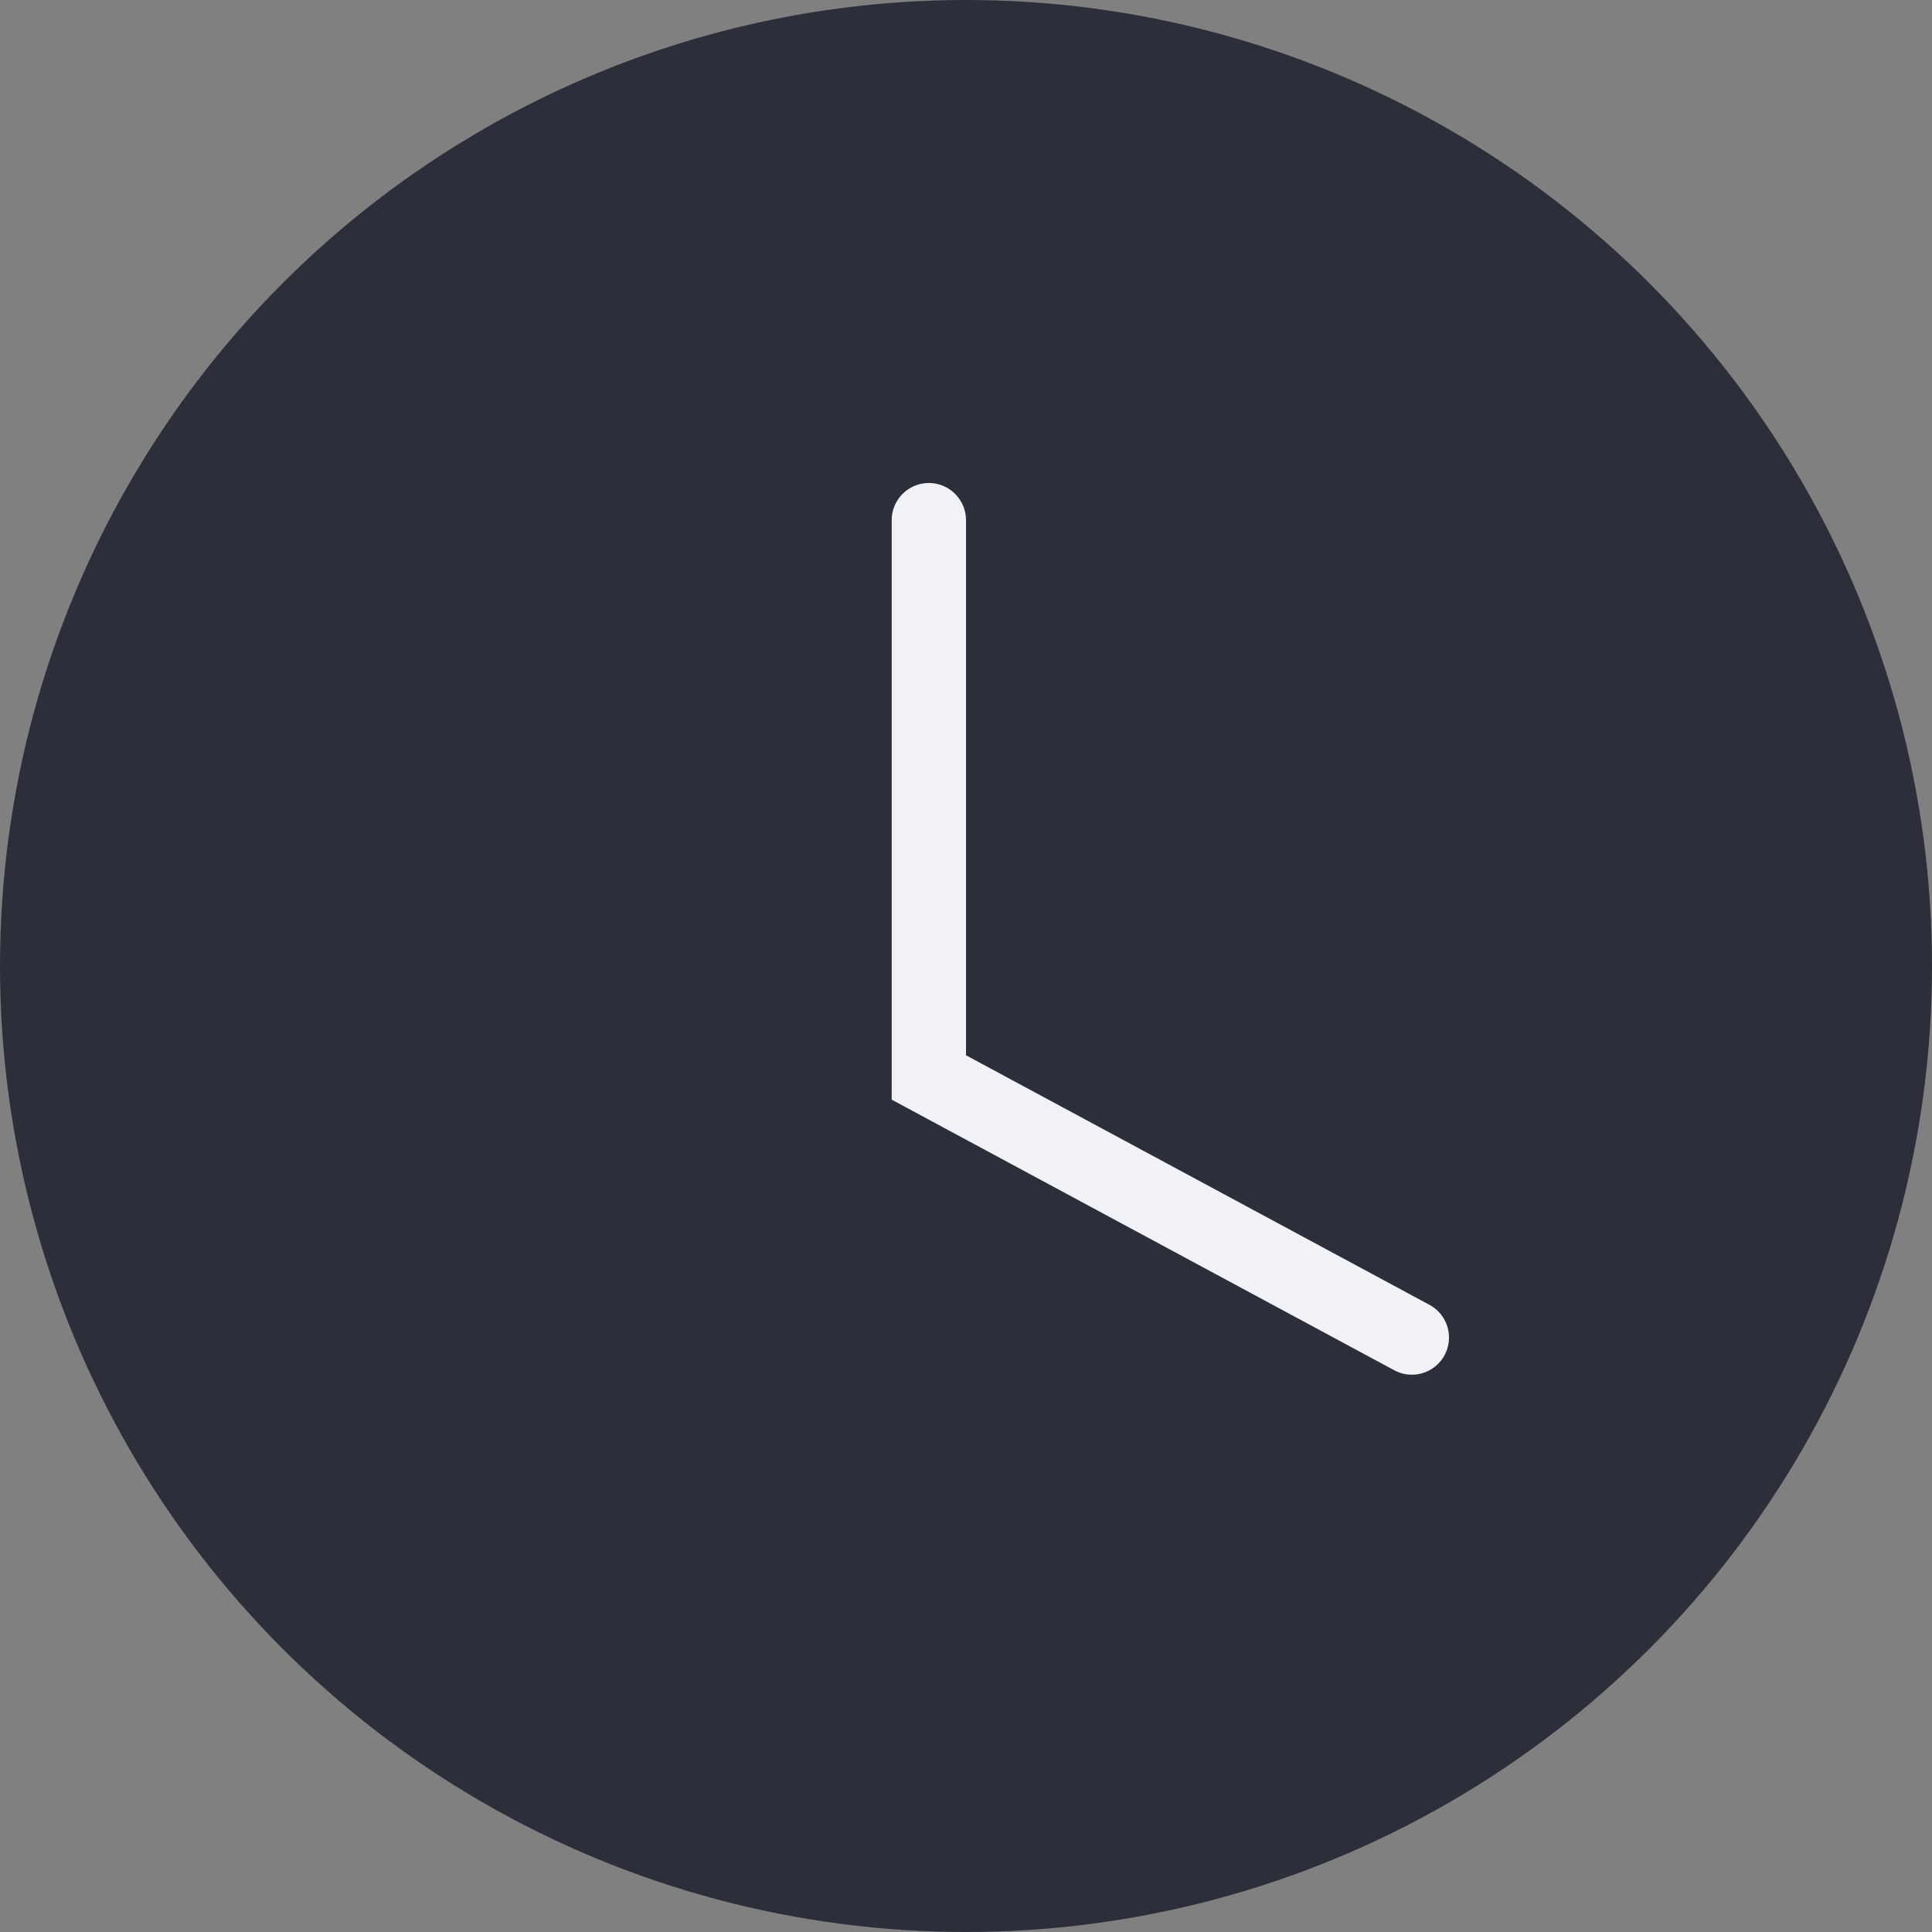 <?xml version="1.0" encoding="UTF-8"?> <svg xmlns="http://www.w3.org/2000/svg" width="26" height="26" viewBox="0 0 26 26" fill="none"><rect x="0" y="0" width="26" height="26" fill="#808080" stroke="none"/><circle cx="13" cy="13" r="13" fill="#2C2F39"></circle><path d="M12.5 7V14.5L19 18" stroke="#F0F2F5" stroke-linecap="round"></path></svg> 